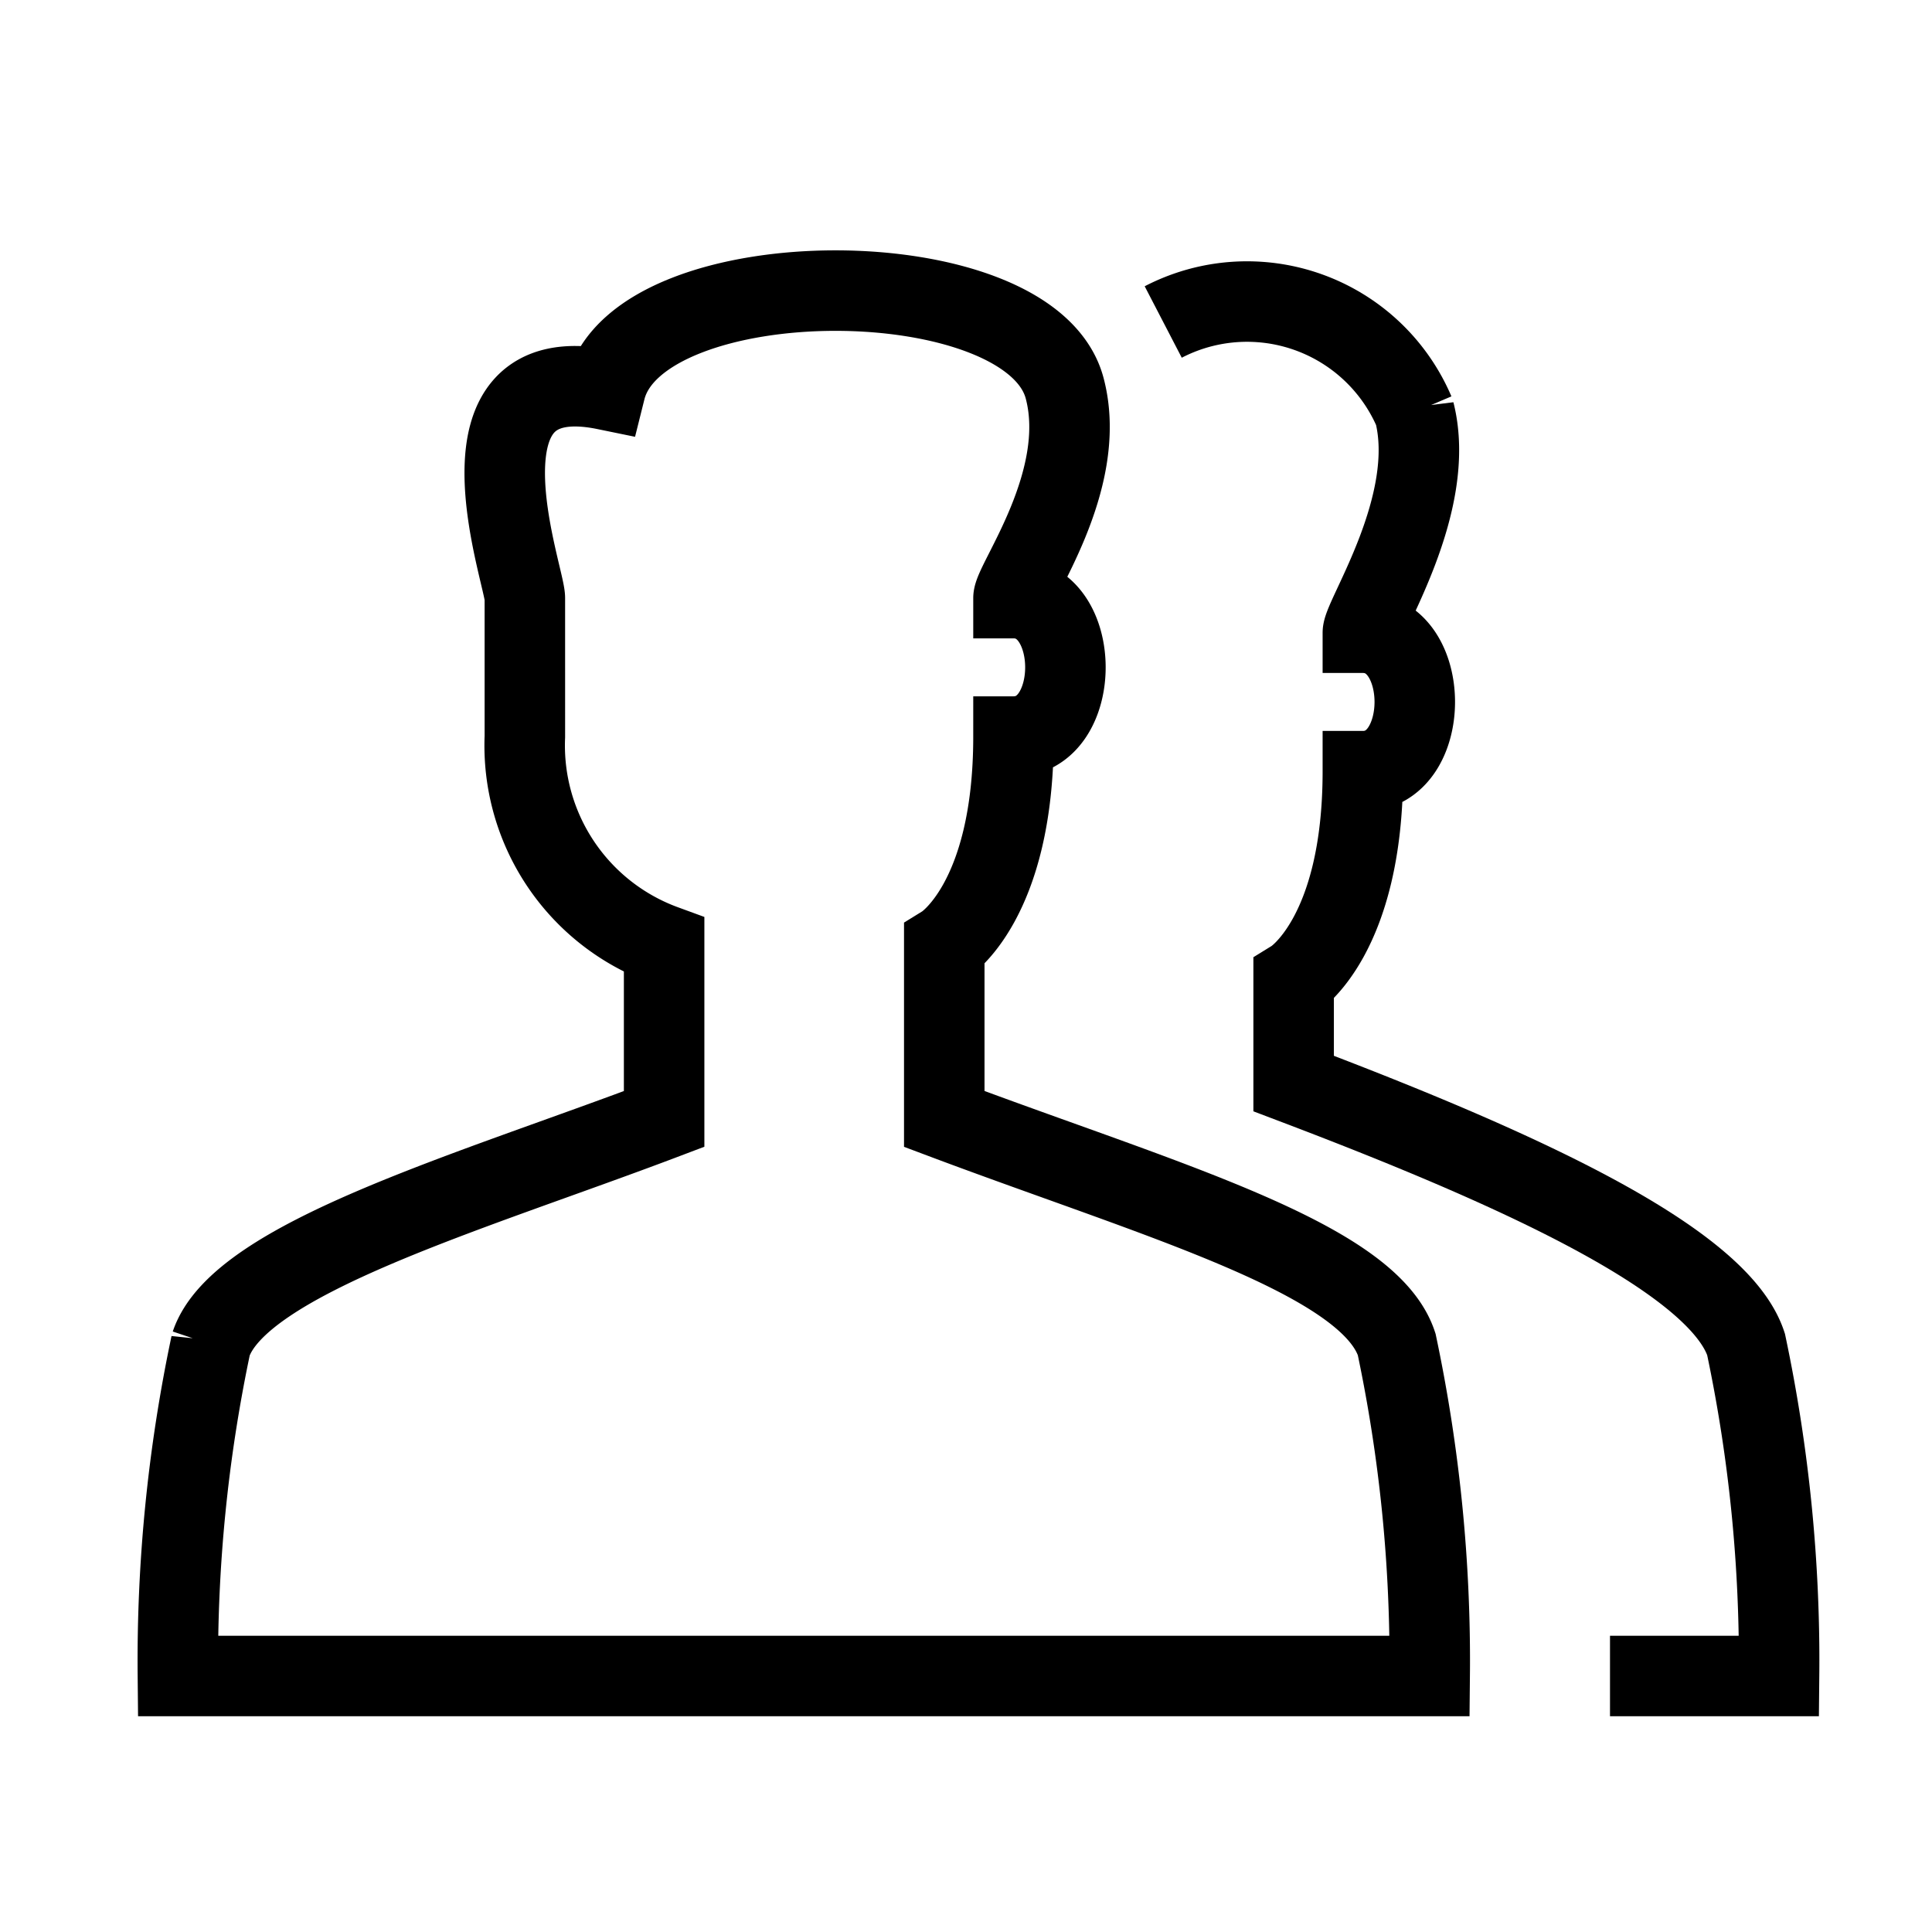 <svg id="Ebene_1" data-name="Ebene 1" xmlns="http://www.w3.org/2000/svg" fill="none" stroke="#000" viewBox="0 0 24 24">
	<!--<title>targetgroup</title>-->
	<path d="M10,20.82h7.76a19,19,0,0,0-.41-4.12c-.35-1.07-2.93-1.79-5.62-2.8V11.74s.86-.53.86-2.59c.86,0,.86-1.72,0-1.72,0-.2.93-1.45.64-2.59-.4-1.64-5.3-1.64-5.71,0-2-.41-1,2.31-1,2.59V9.15a2.64,2.64,0,0,0,1.73,2.59V13.9c-2.4.91-5.27,1.73-5.63,2.8a19,19,0,0,0-.41,4.12Z"/>
	<path d="M20,20.82H22.1a19,19,0,0,0-.41-4.12c-.35-1.07-2.93-2.22-5.62-3.24V12.17s.86-.53.86-2.59c.86,0,.86-1.72,0-1.72,0-.2.93-1.6.64-2.74A2.26,2.26,0,0,0,14.45,4"/>
</svg>